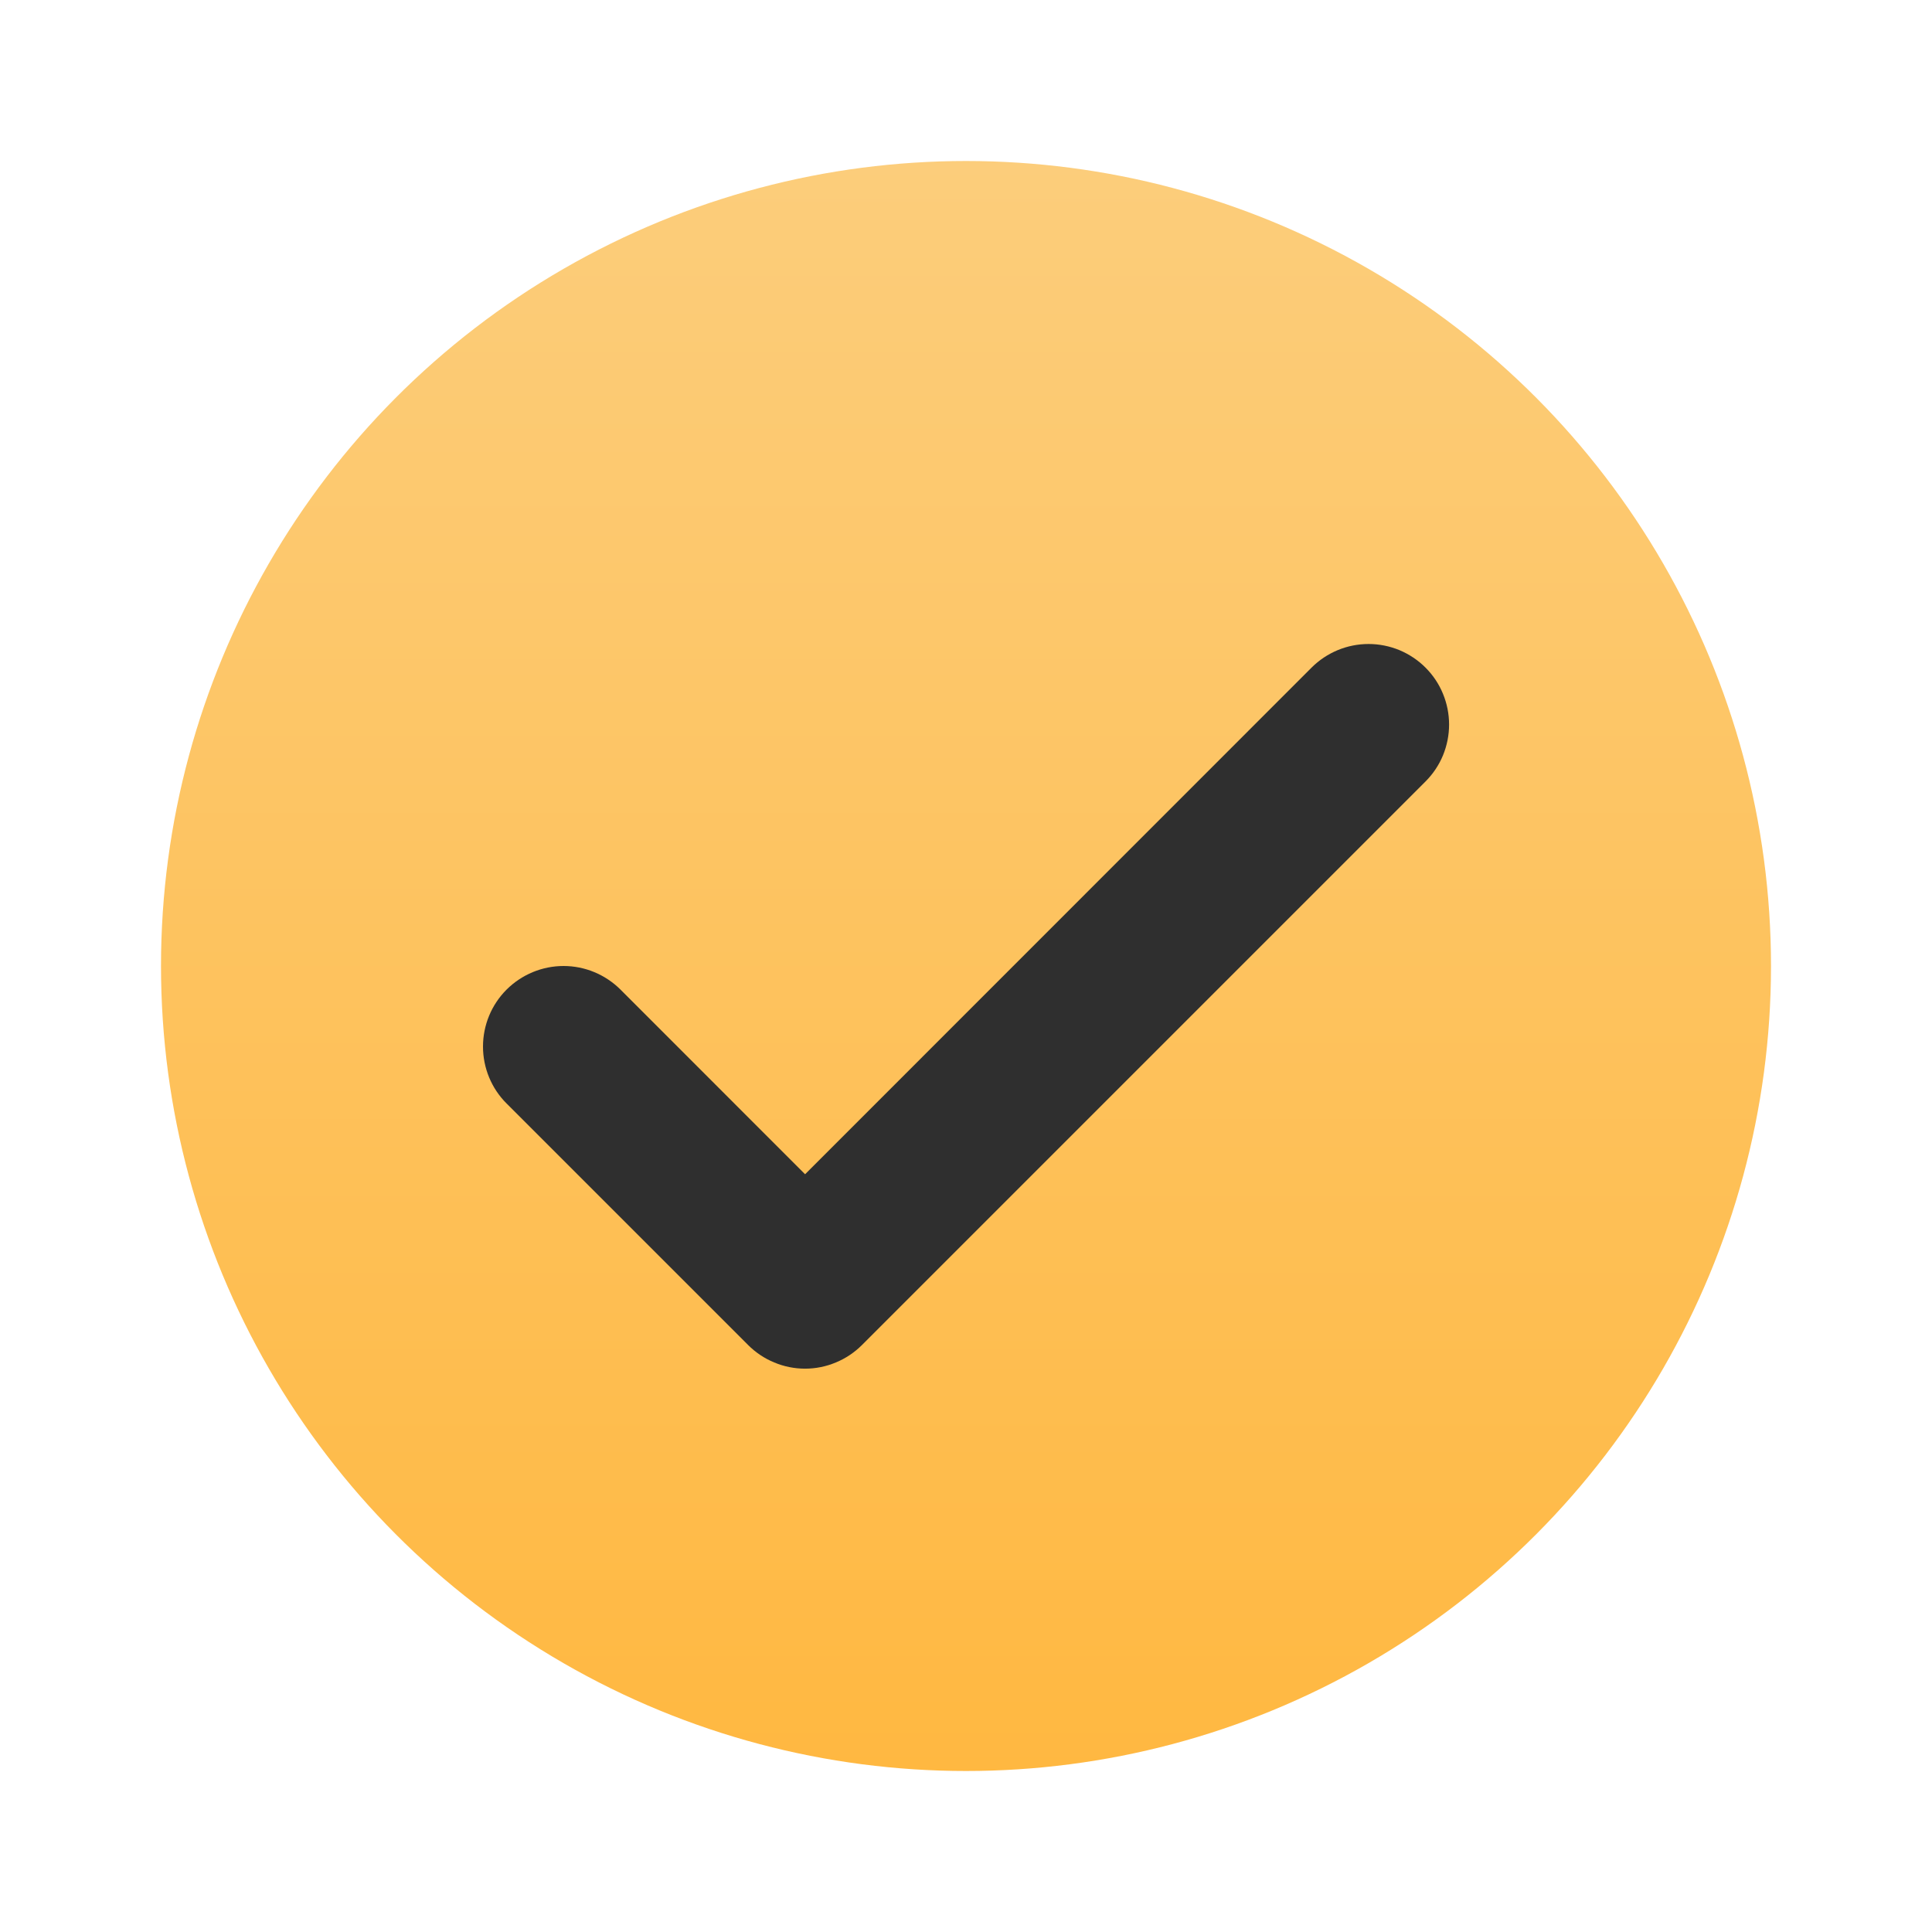 <svg width="24" height="24" viewBox="0 0 24 24" fill="none" xmlns="http://www.w3.org/2000/svg">
<circle cx="12" cy="12" r="10" fill="url(#paint0_linear_344_146)"/>
<path d="M17.708 8.293C17.801 8.386 17.875 8.496 17.925 8.618C17.975 8.739 18.001 8.869 18.001 9.001C18.001 9.132 17.975 9.262 17.925 9.384C17.875 9.505 17.801 9.615 17.708 9.708L10.708 16.708C10.615 16.801 10.505 16.875 10.383 16.925C10.262 16.976 10.132 17.002 10.001 17.002C9.869 17.002 9.739 16.976 9.618 16.925C9.496 16.875 9.386 16.801 9.293 16.708L6.293 13.708C6.105 13.521 6 13.266 6 13.001C6 12.735 6.105 12.481 6.293 12.293C6.481 12.106 6.735 12 7.001 12C7.266 12 7.52 12.106 7.708 12.293L10.001 14.587L16.293 8.293C16.386 8.2 16.496 8.127 16.618 8.076C16.739 8.026 16.869 8 17.001 8C17.132 8 17.262 8.026 17.384 8.076C17.505 8.127 17.615 8.2 17.708 8.293Z" fill="#2F2F2F"/>
<defs>
<linearGradient id="paint0_linear_344_146" x1="12" y1="2" x2="12" y2="22" gradientUnits="userSpaceOnUse">
<stop stop-color="#FCCD7B"/>
<stop offset="1" stop-color="#FFB841"/>
</linearGradient>
</defs>
</svg>
